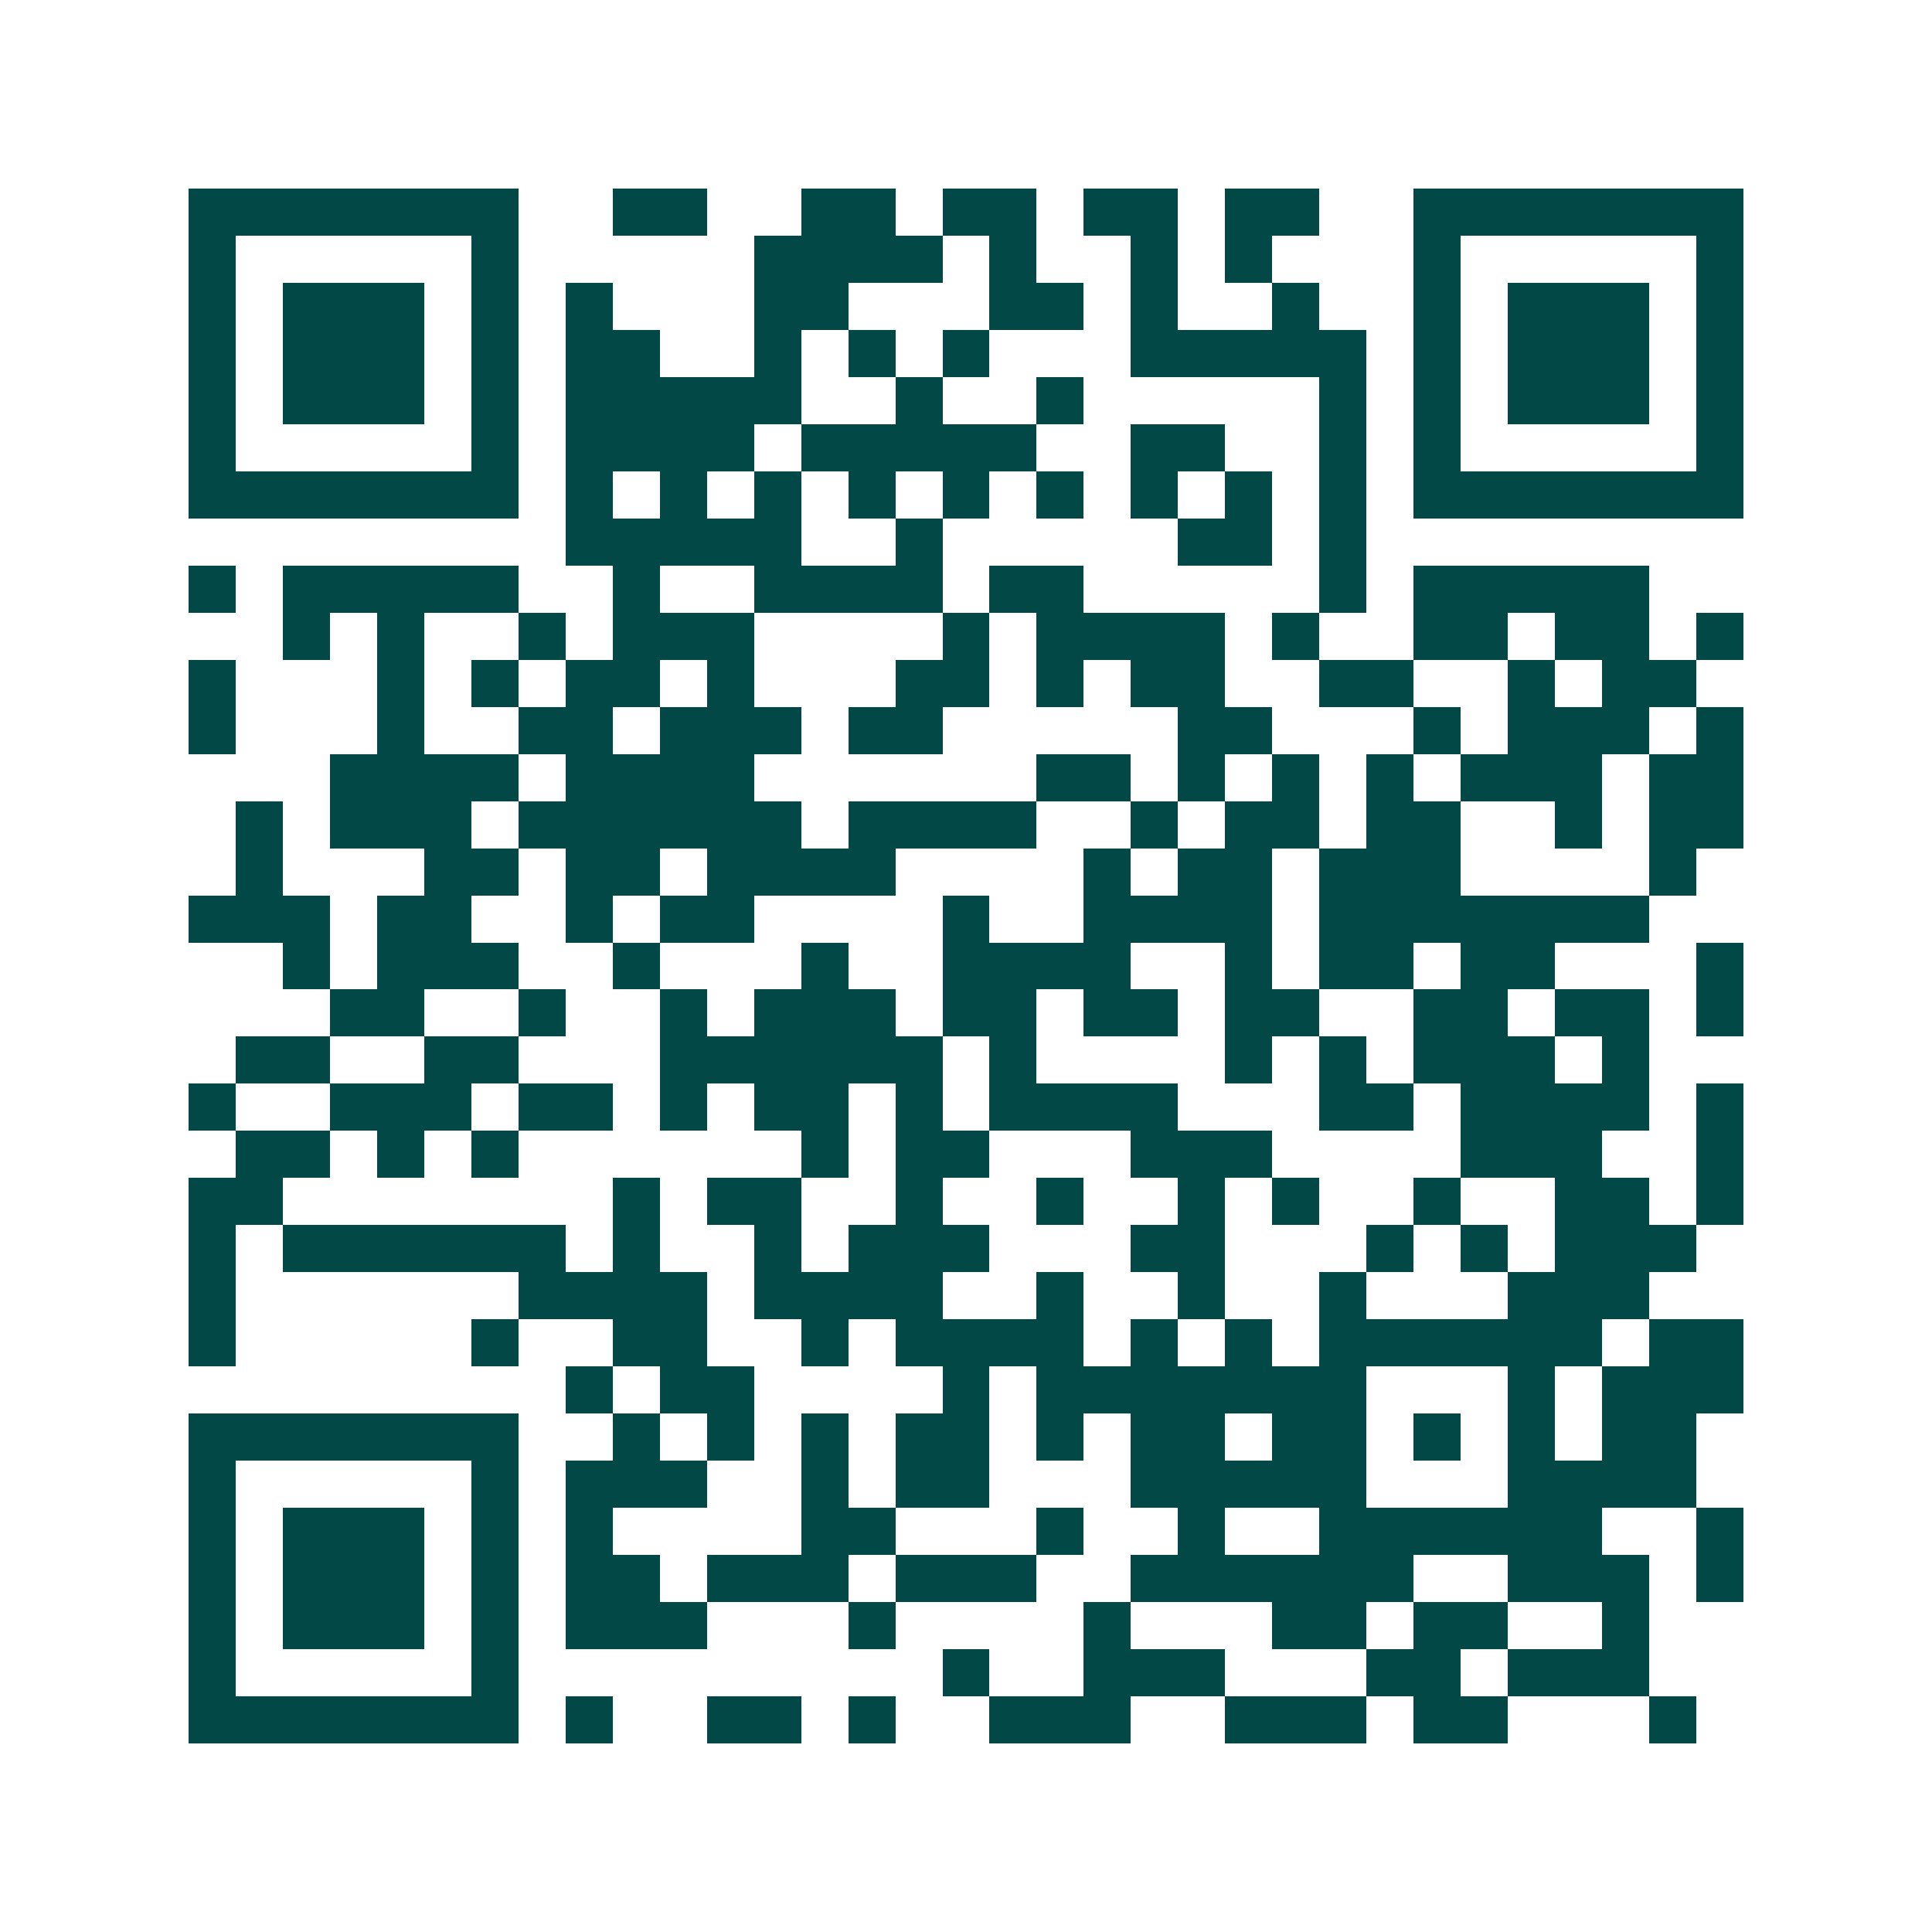 <svg xmlns="http://www.w3.org/2000/svg" width="200" height="200" viewBox="0 0 41 41" shape-rendering="crispEdges"><path fill="#ffffff" d="M0 0h41v41H0z"/><path stroke="#014847" d="M4 4.5h7m2 0h2m2 0h2m1 0h2m1 0h2m1 0h2m2 0h7M4 5.5h1m5 0h1m5 0h4m1 0h1m2 0h1m1 0h1m3 0h1m5 0h1M4 6.5h1m1 0h3m1 0h1m1 0h1m3 0h2m3 0h2m1 0h1m2 0h1m2 0h1m1 0h3m1 0h1M4 7.5h1m1 0h3m1 0h1m1 0h2m2 0h1m1 0h1m1 0h1m3 0h5m1 0h1m1 0h3m1 0h1M4 8.5h1m1 0h3m1 0h1m1 0h5m2 0h1m2 0h1m5 0h1m1 0h1m1 0h3m1 0h1M4 9.5h1m5 0h1m1 0h4m1 0h5m2 0h2m2 0h1m1 0h1m5 0h1M4 10.5h7m1 0h1m1 0h1m1 0h1m1 0h1m1 0h1m1 0h1m1 0h1m1 0h1m1 0h1m1 0h7M12 11.5h5m2 0h1m5 0h2m1 0h1M4 12.5h1m1 0h5m2 0h1m2 0h4m1 0h2m5 0h1m1 0h5M6 13.5h1m1 0h1m2 0h1m1 0h3m4 0h1m1 0h4m1 0h1m2 0h2m1 0h2m1 0h1M4 14.5h1m3 0h1m1 0h1m1 0h2m1 0h1m3 0h2m1 0h1m1 0h2m2 0h2m2 0h1m1 0h2M4 15.5h1m3 0h1m2 0h2m1 0h3m1 0h2m5 0h2m3 0h1m1 0h3m1 0h1M7 16.5h4m1 0h4m6 0h2m1 0h1m1 0h1m1 0h1m1 0h3m1 0h2M5 17.5h1m1 0h3m1 0h6m1 0h4m2 0h1m1 0h2m1 0h2m2 0h1m1 0h2M5 18.5h1m3 0h2m1 0h2m1 0h4m4 0h1m1 0h2m1 0h3m4 0h1M4 19.5h3m1 0h2m2 0h1m1 0h2m4 0h1m2 0h4m1 0h7M6 20.5h1m1 0h3m2 0h1m3 0h1m2 0h4m2 0h1m1 0h2m1 0h2m3 0h1M7 21.5h2m2 0h1m2 0h1m1 0h3m1 0h2m1 0h2m1 0h2m2 0h2m1 0h2m1 0h1M5 22.5h2m2 0h2m3 0h6m1 0h1m4 0h1m1 0h1m1 0h3m1 0h1M4 23.5h1m2 0h3m1 0h2m1 0h1m1 0h2m1 0h1m1 0h4m3 0h2m1 0h4m1 0h1M5 24.5h2m1 0h1m1 0h1m6 0h1m1 0h2m3 0h3m4 0h3m2 0h1M4 25.5h2m7 0h1m1 0h2m2 0h1m2 0h1m2 0h1m1 0h1m2 0h1m2 0h2m1 0h1M4 26.5h1m1 0h6m1 0h1m2 0h1m1 0h3m3 0h2m3 0h1m1 0h1m1 0h3M4 27.5h1m6 0h4m1 0h4m2 0h1m2 0h1m2 0h1m3 0h3M4 28.5h1m5 0h1m2 0h2m2 0h1m1 0h4m1 0h1m1 0h1m1 0h6m1 0h2M12 29.5h1m1 0h2m4 0h1m1 0h7m3 0h1m1 0h3M4 30.5h7m2 0h1m1 0h1m1 0h1m1 0h2m1 0h1m1 0h2m1 0h2m1 0h1m1 0h1m1 0h2M4 31.5h1m5 0h1m1 0h3m2 0h1m1 0h2m3 0h5m3 0h4M4 32.5h1m1 0h3m1 0h1m1 0h1m4 0h2m3 0h1m2 0h1m2 0h6m2 0h1M4 33.5h1m1 0h3m1 0h1m1 0h2m1 0h3m1 0h3m2 0h6m2 0h3m1 0h1M4 34.5h1m1 0h3m1 0h1m1 0h3m3 0h1m4 0h1m3 0h2m1 0h2m2 0h1M4 35.5h1m5 0h1m9 0h1m2 0h3m3 0h2m1 0h3M4 36.5h7m1 0h1m2 0h2m1 0h1m2 0h3m2 0h3m1 0h2m3 0h1"/></svg>
